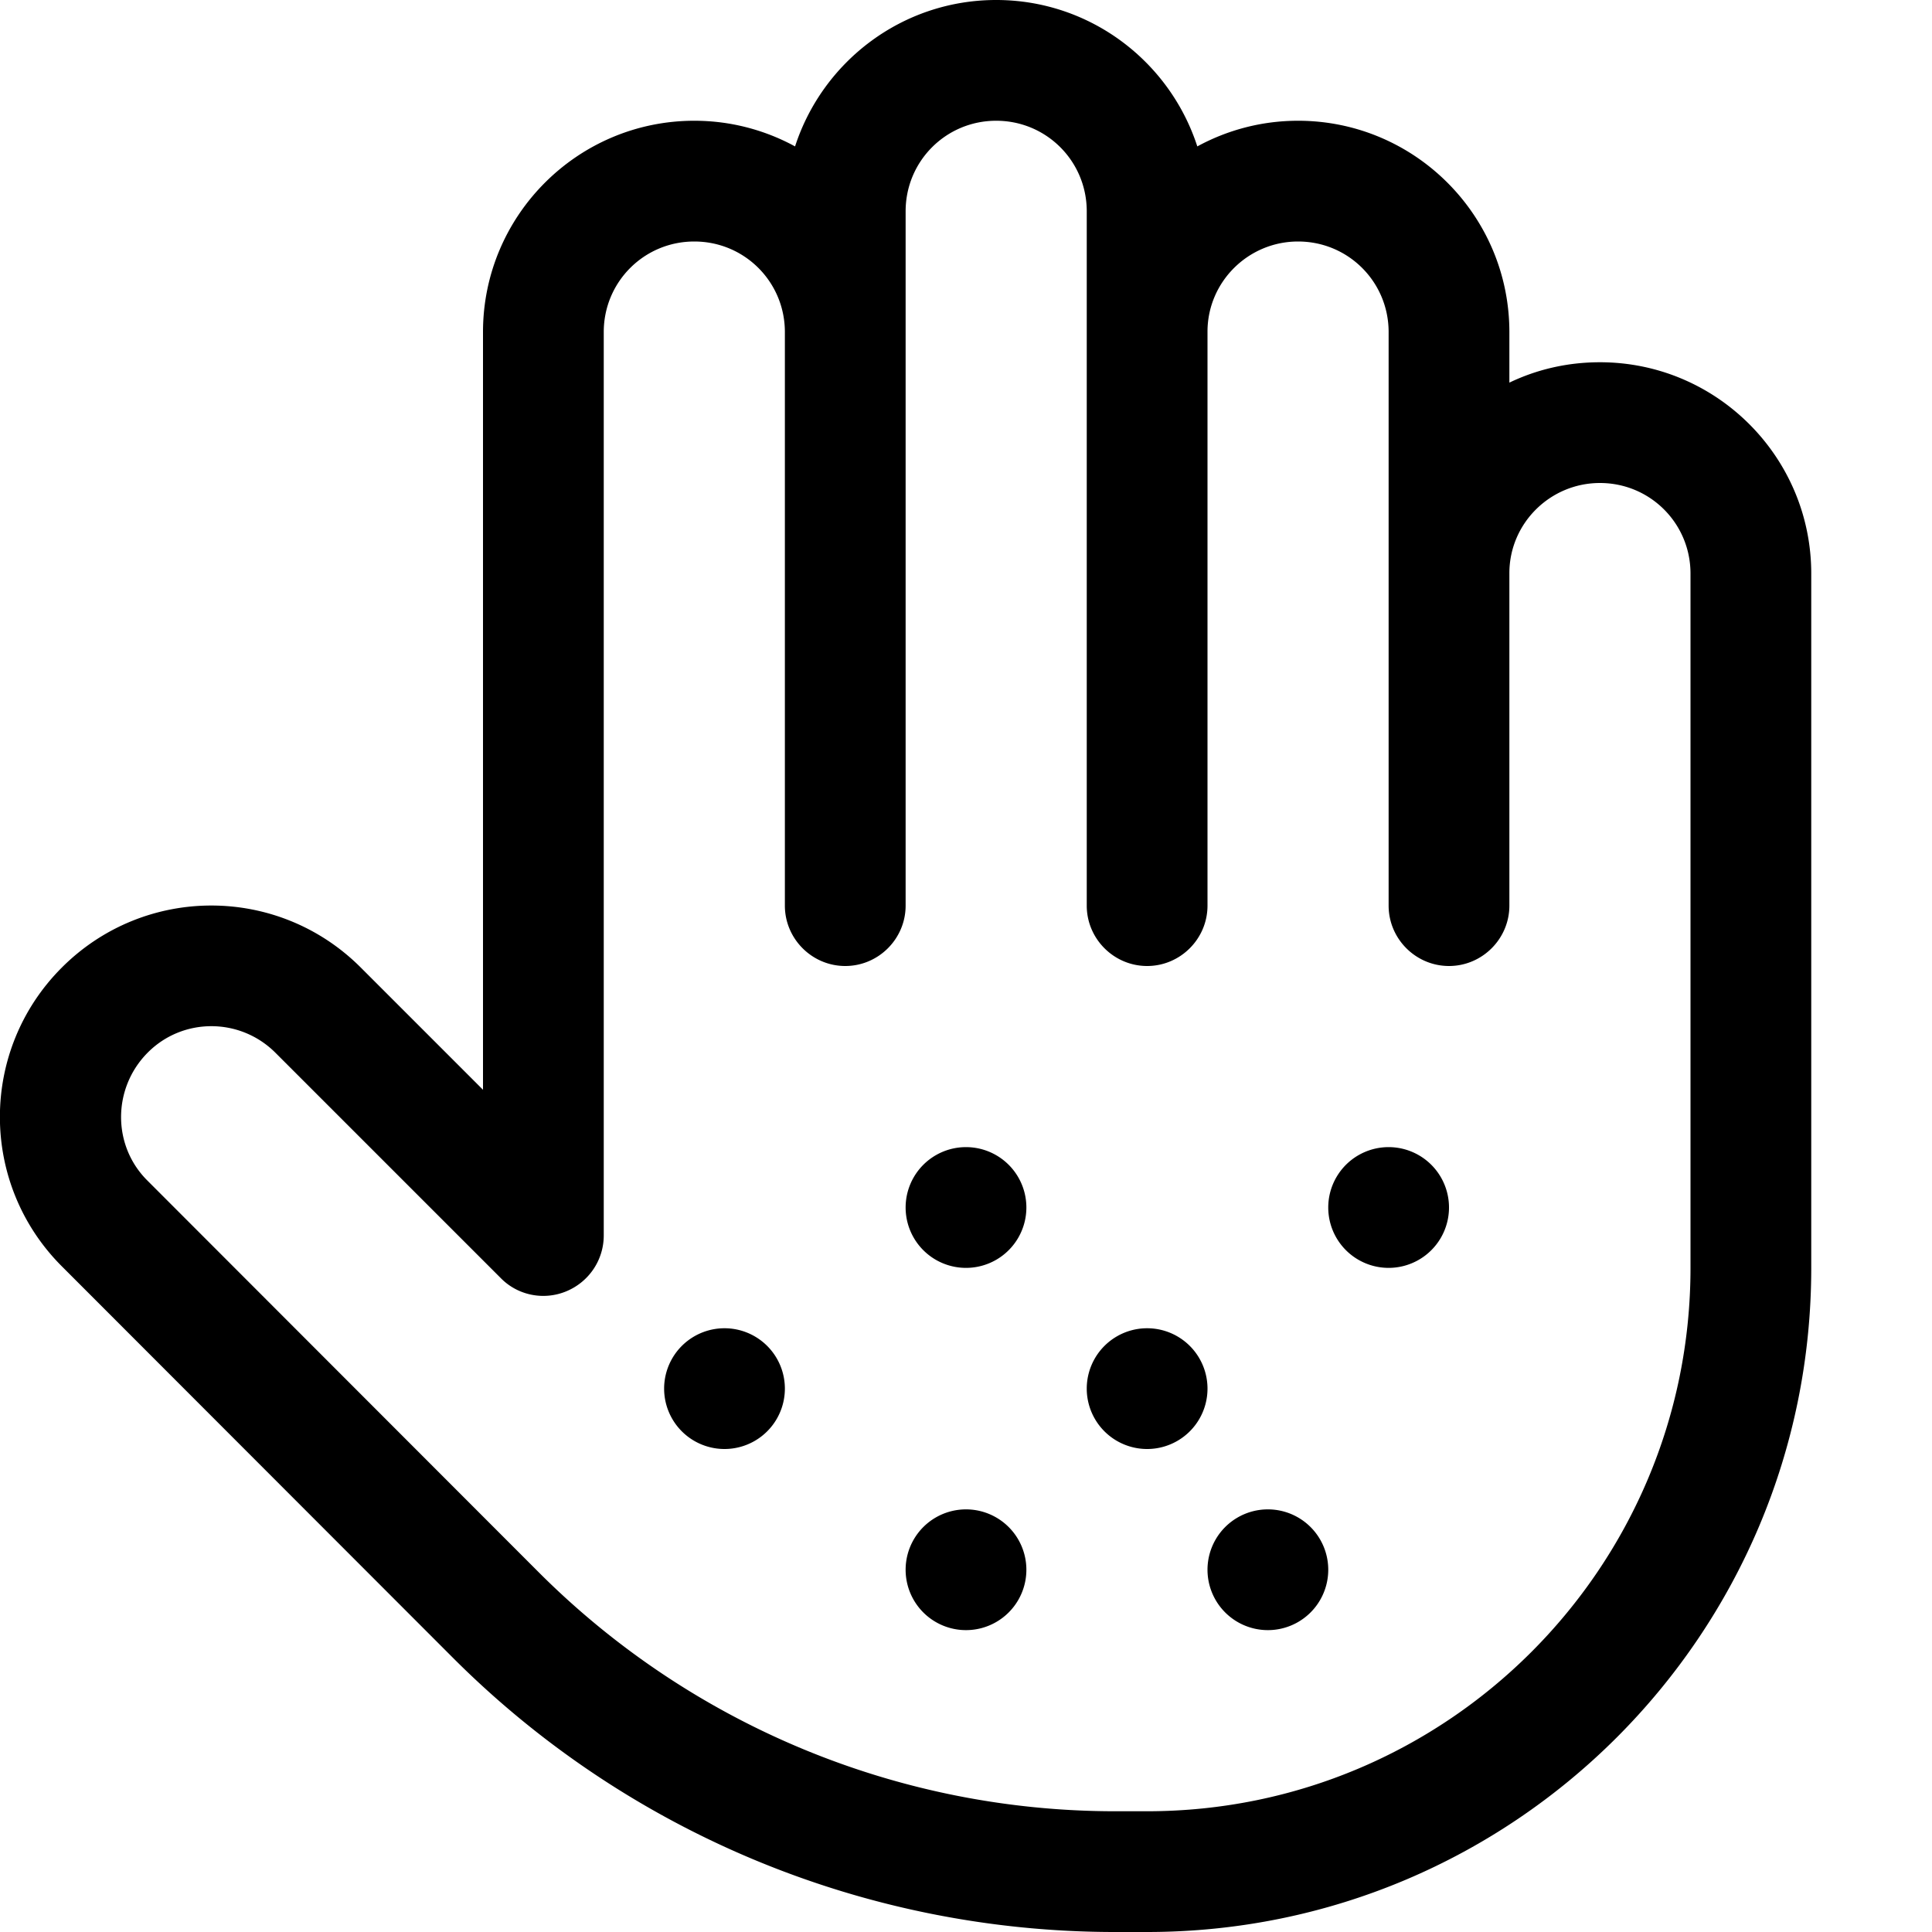 <svg xmlns="http://www.w3.org/2000/svg" viewBox="0 0 512 512"><!--! Font Awesome Pro 6.4.0 by @fontawesome - https://fontawesome.com License - https://fontawesome.com/license (Commercial License) Copyright 2023 Fonticons, Inc. --><path d="M210.7 38.8C218 16.3 239.1 0 264 0s46 16.3 53.3 38.8c7.9-4.3 17-6.8 26.7-6.8c30.9 0 56 25.1 56 56v13.4c7.3-3.5 15.4-5.4 24-5.4c30.9 0 56 25.1 56 56V336c0 97.2-78.8 176-176 176h-8.5c-65.8 0-128.9-26.1-175.4-72.6L16.4 335.6c-21.9-21.9-21.9-57.3 0-79.2s57.3-21.9 79.2 0L128 288.8V88c0-30.9 25.1-56 56-56c9.7 0 18.8 2.5 26.7 6.8zM208 88c0-13.3-10.7-24-24-24s-24 10.7-24 24V327.4c0 6.5-3.9 12.3-9.9 14.8s-12.9 1.1-17.4-3.5L73 279c-9.4-9.4-24.6-9.4-33.9 0s-9.4 24.6 0 33.9L142.8 416.7c40.5 40.5 95.4 63.3 152.7 63.3H304c79.5 0 144-64.5 144-144V152c0-13.3-10.7-24-24-24c-13.2 0-24 10.7-24 23.9V240c0 8.8-7.2 16-16 16s-16-7.2-16-16V152.1l0-.1V88c0-13.3-10.7-24-24-24c-13.2 0-24 10.7-24 23.9V240c0 8.8-7.2 16-16 16s-16-7.2-16-16V88.1l0-.1 0-32c0-13.3-10.7-24-24-24s-24 10.7-24 24V79.9l0 .1V240c0 8.8-7.2 16-16 16s-16-7.2-16-16V88.1l0-.1zm32 232a16 16 0 1 1 32 0 16 16 0 1 1 -32 0zm48 48a16 16 0 1 1 32 0 16 16 0 1 1 -32 0zm80-64a16 16 0 1 1 0 32 16 16 0 1 1 0-32zM320 416a16 16 0 1 1 32 0 16 16 0 1 1 -32 0zm-64-16a16 16 0 1 1 0 32 16 16 0 1 1 0-32zm-80-32a16 16 0 1 1 32 0 16 16 0 1 1 -32 0z"/></svg>